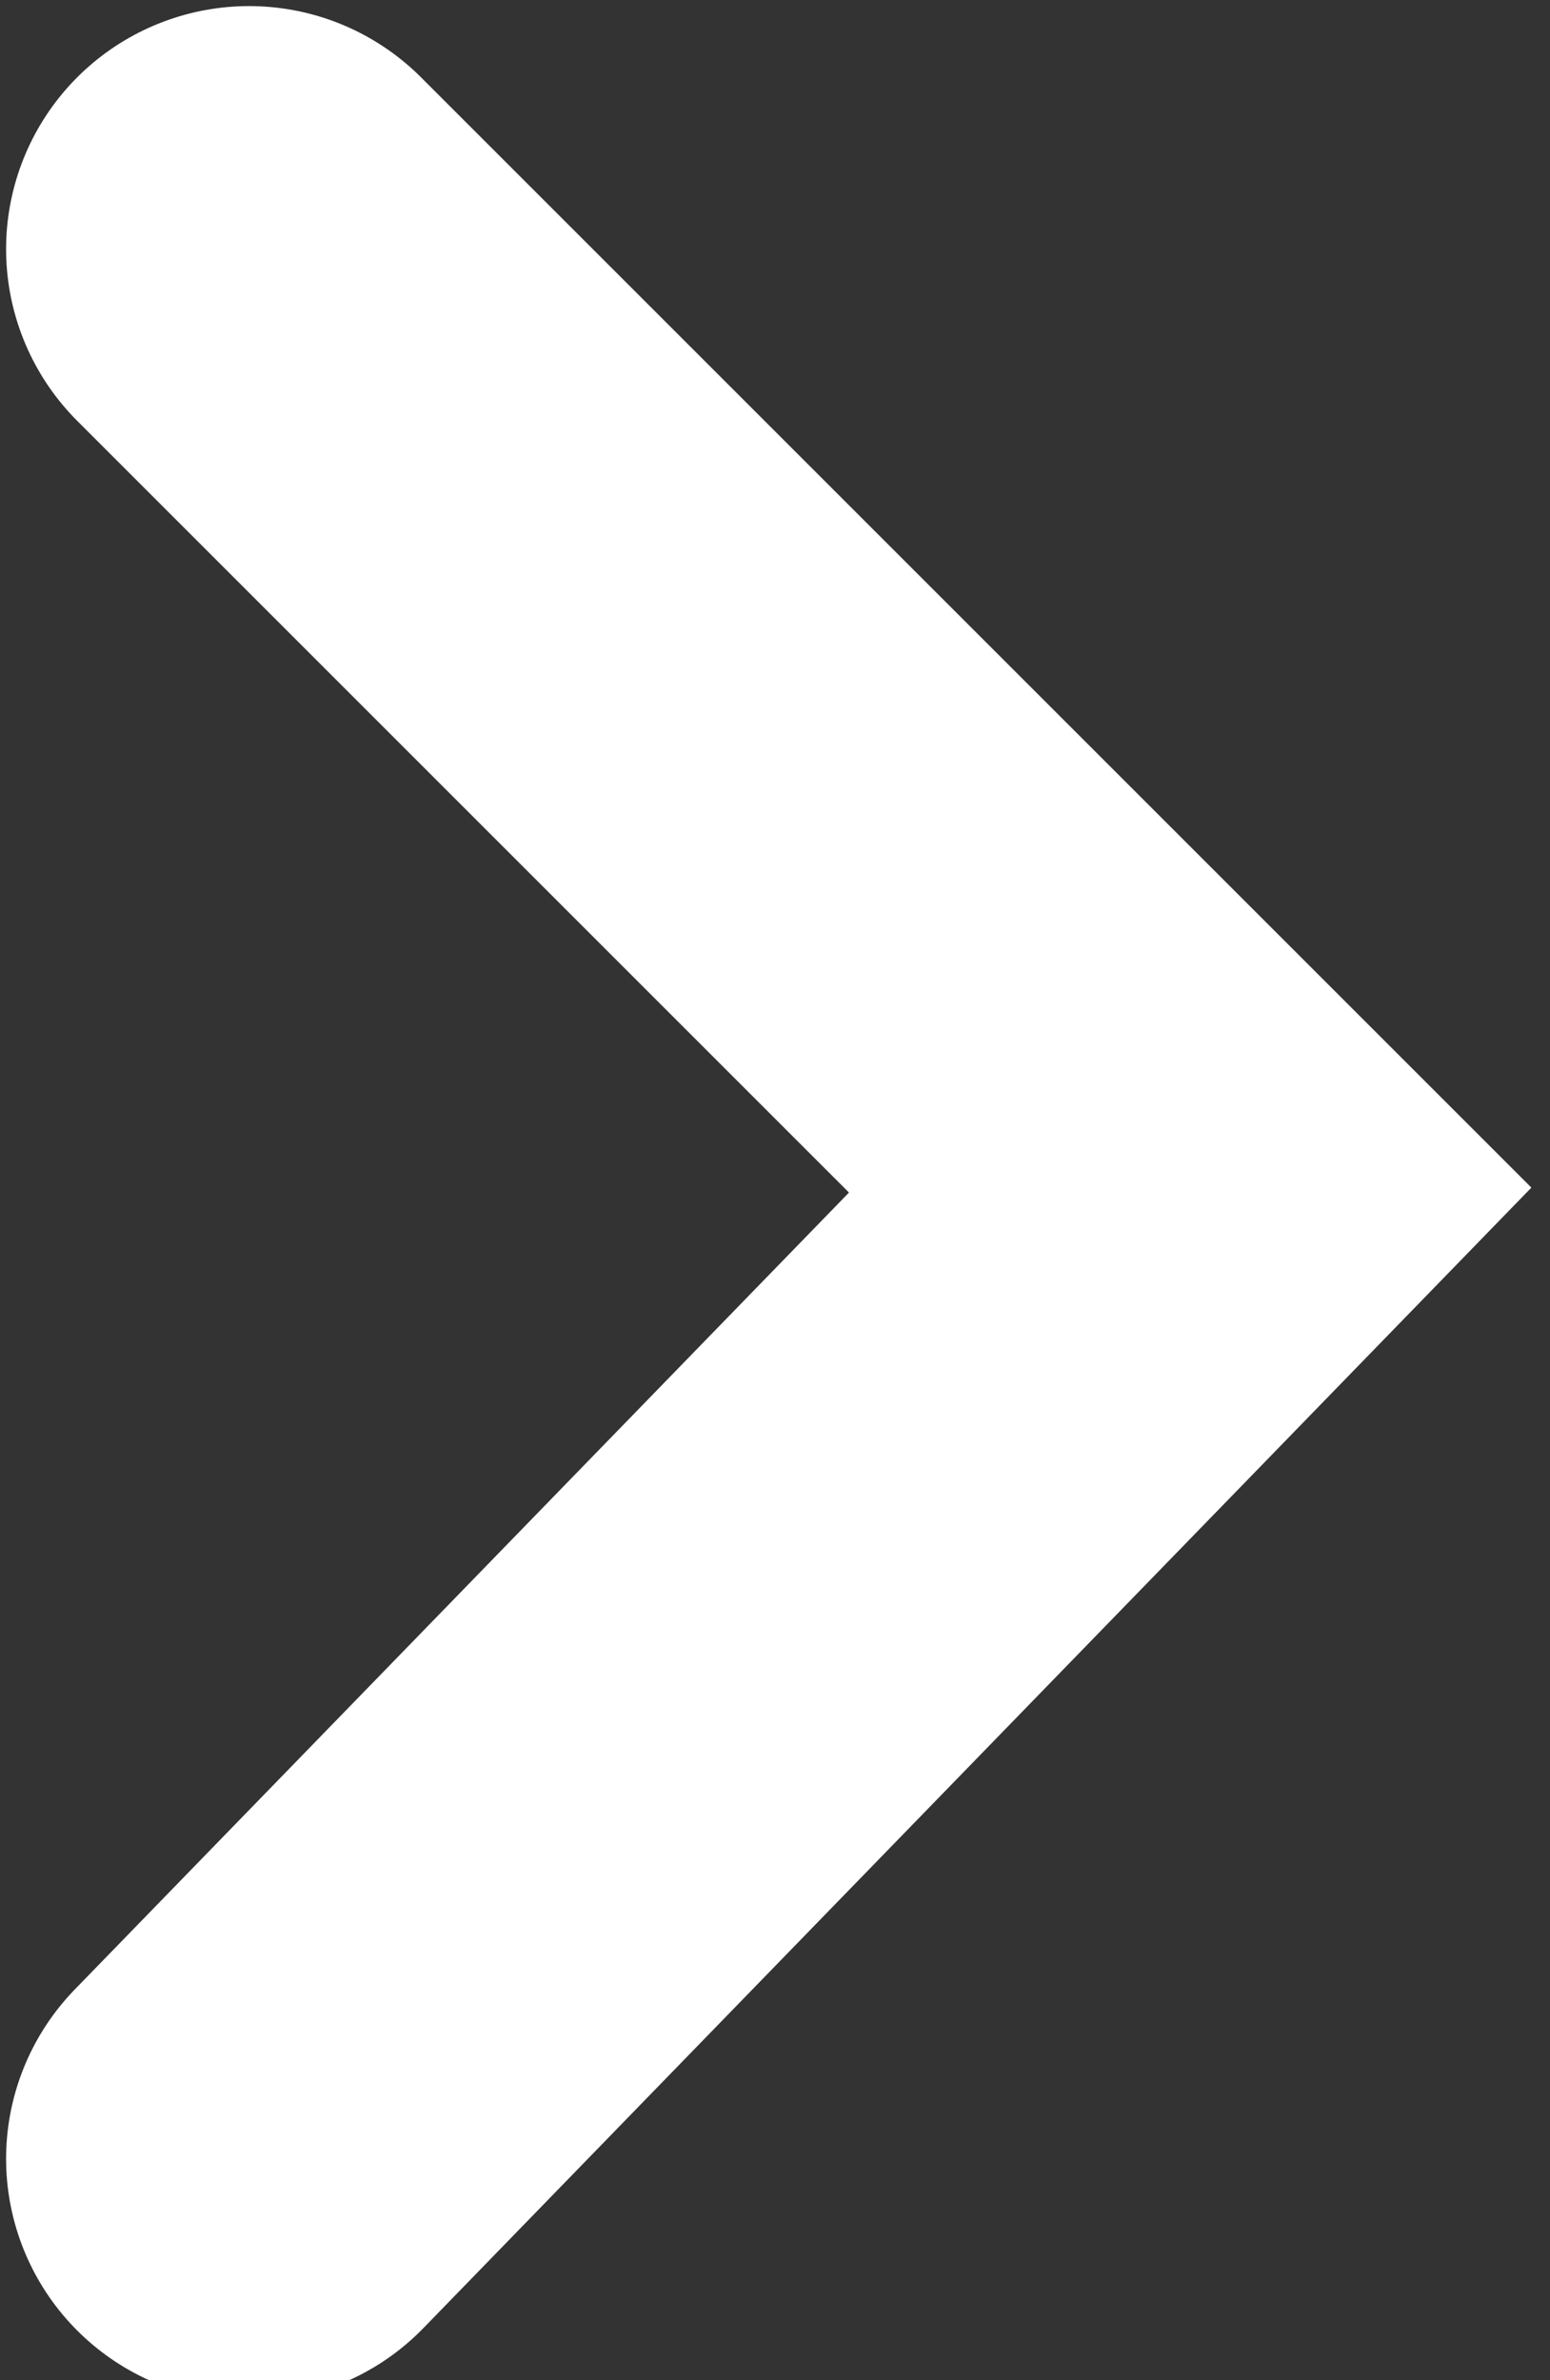 <svg id="Layer_1" xmlns="http://www.w3.org/2000/svg" viewBox="0 0 5.6 8.6"><rect x="0" y="0" width="5.6" height="8.6" fill="#333333" stroke="none"/><style>.st0{fill:none;stroke:#fff;stroke-width:1.756;stroke-linecap:round;stroke-miterlimit:10}</style><path class="st0" d="M.9.9l3.4 3.4L.9 7.8"/></svg>